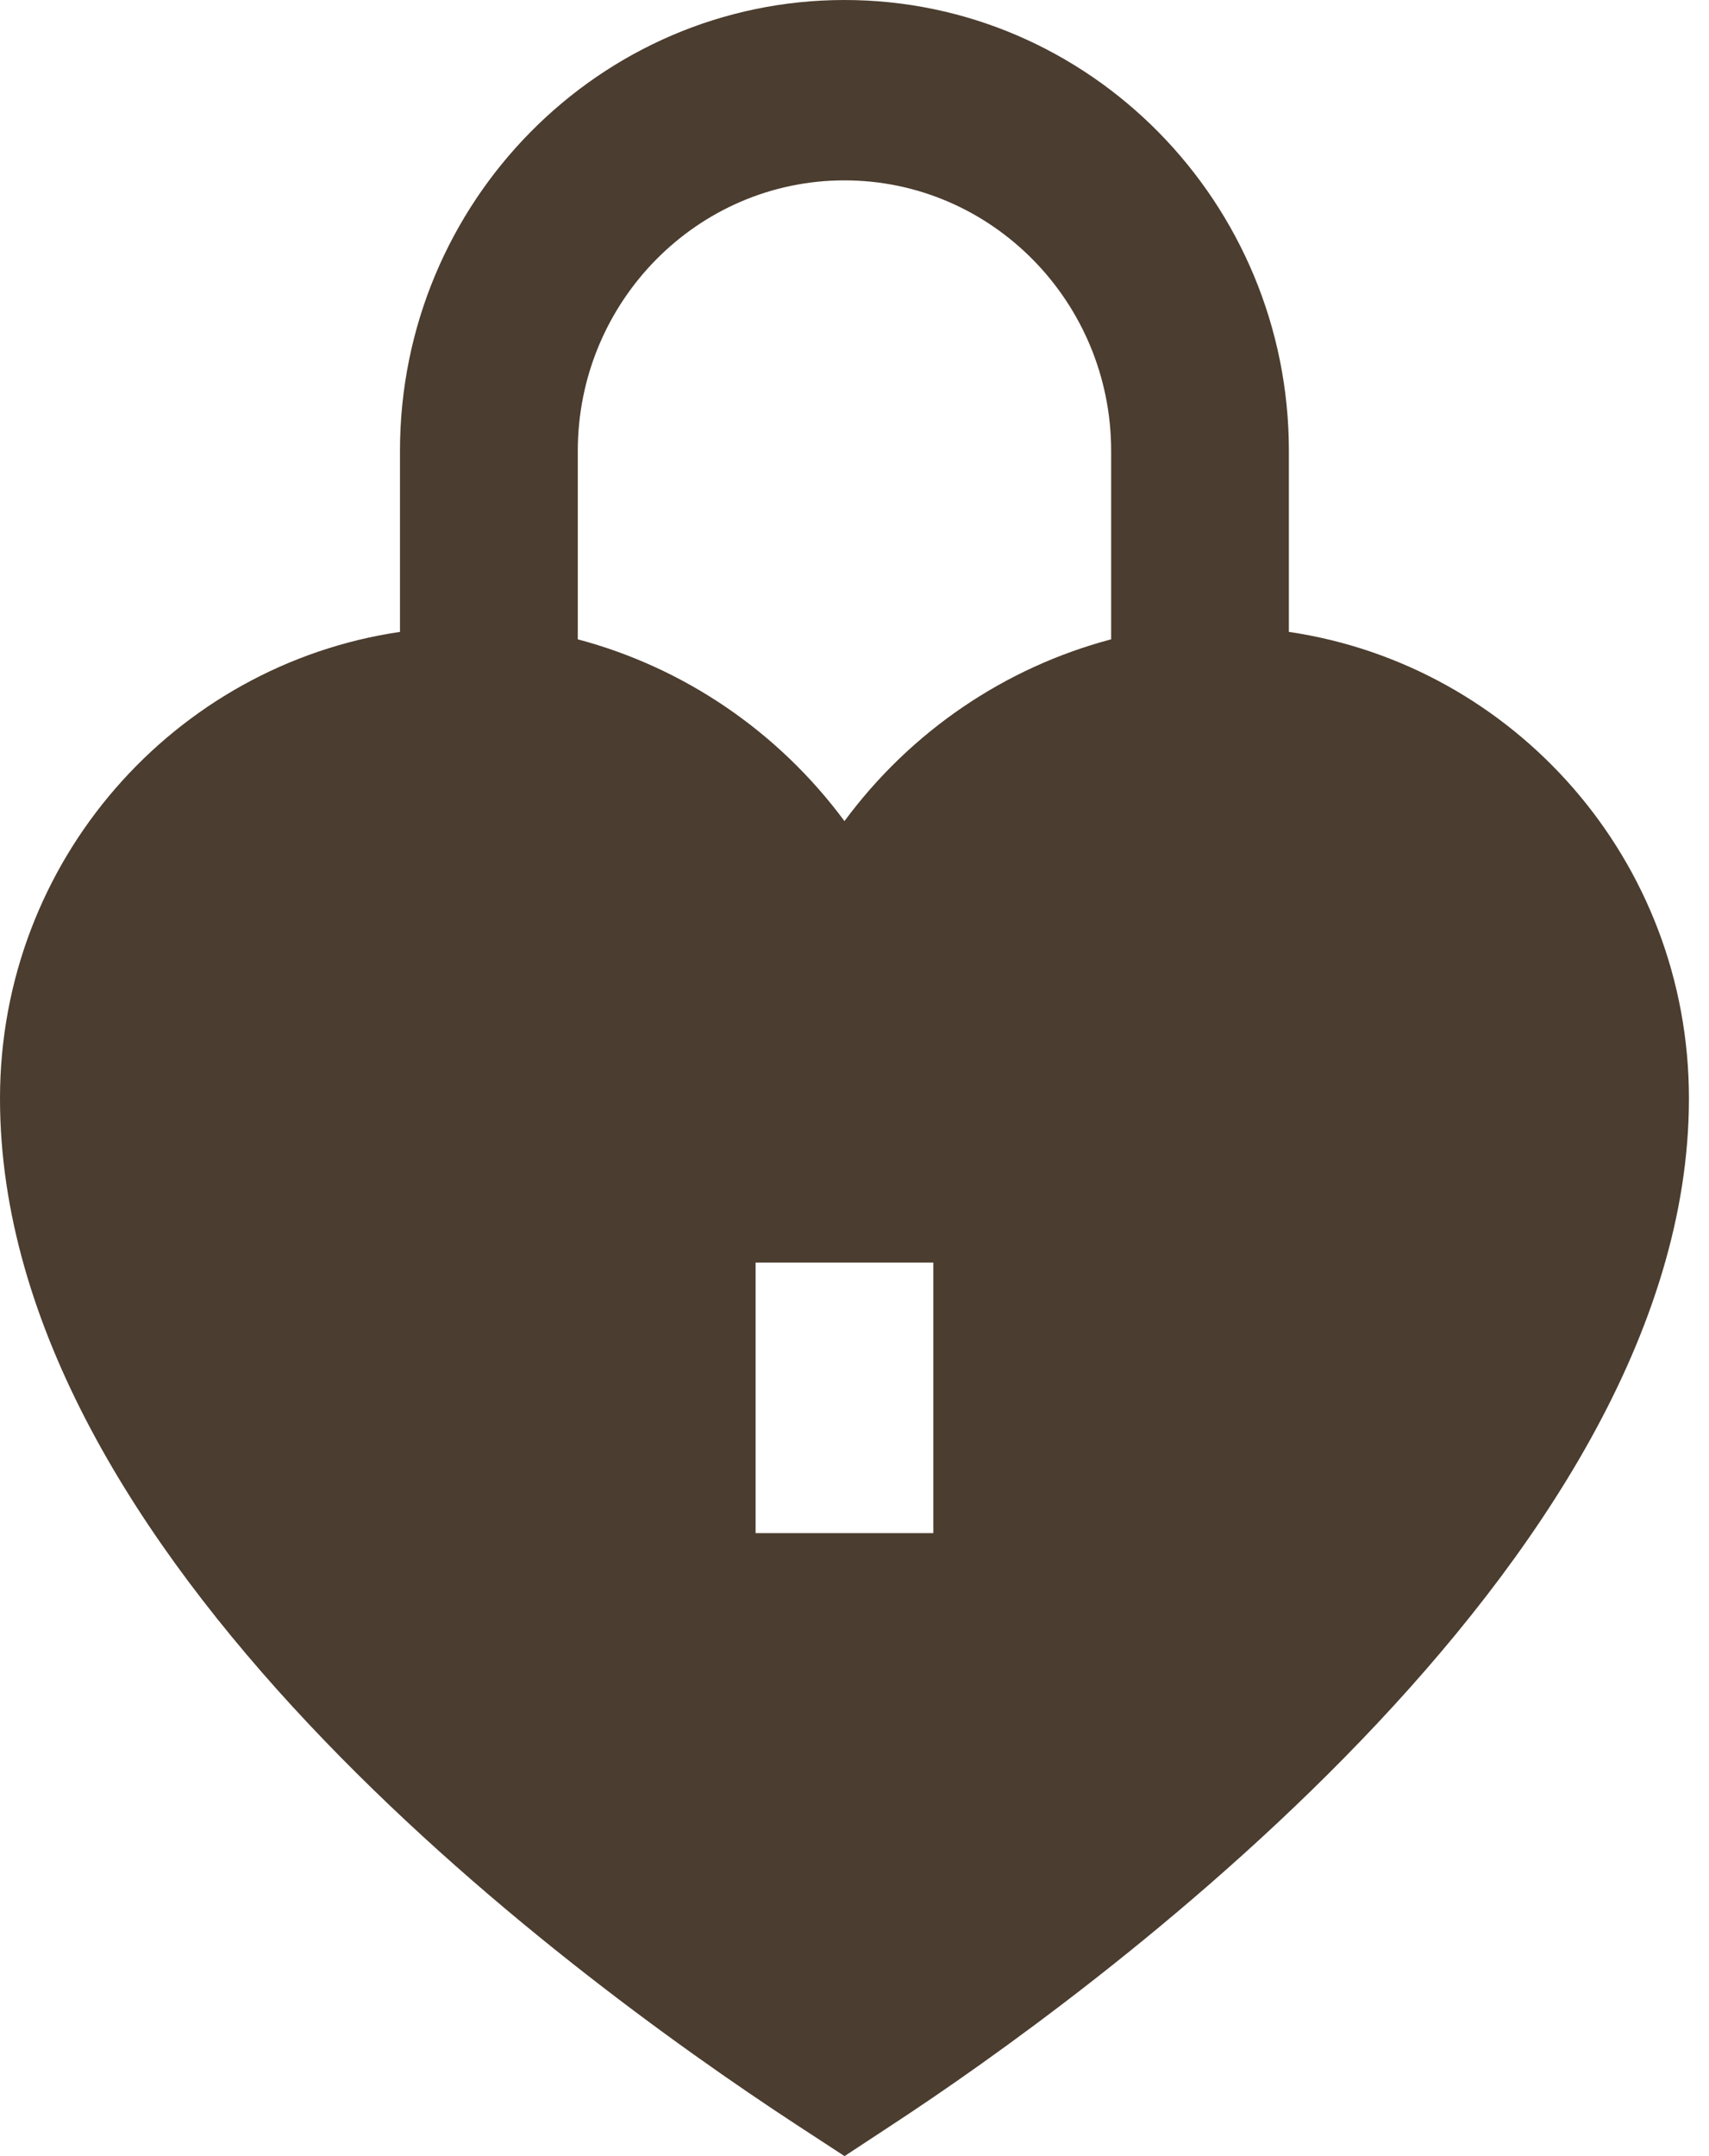 <?xml version="1.0" encoding="UTF-8"?> <svg xmlns="http://www.w3.org/2000/svg" width="23" height="29" viewBox="0 0 23 29" fill="none"><path d="M17.346 8.499V6.065C17.346 2.721 14.663 0 11.365 0C8.067 0 5.383 2.721 5.383 6.065V8.499C2.348 8.946 0 11.575 0 14.775C0 20.904 7.495 26.468 10.716 28.576L11.366 29L12.014 28.574C14.529 26.926 22.73 21.057 22.73 14.774C22.73 11.574 20.381 8.946 17.346 8.499ZM12.561 20.621H10.169V16.982H12.561V20.621ZM14.954 8.599C13.519 8.979 12.254 9.841 11.365 11.044C10.475 9.842 9.21 8.98 7.776 8.599V6.065C7.776 4.059 9.386 2.426 11.365 2.426C13.344 2.426 14.954 4.059 14.954 6.065V8.599Z" fill="#4B3D2F"></path></svg> 